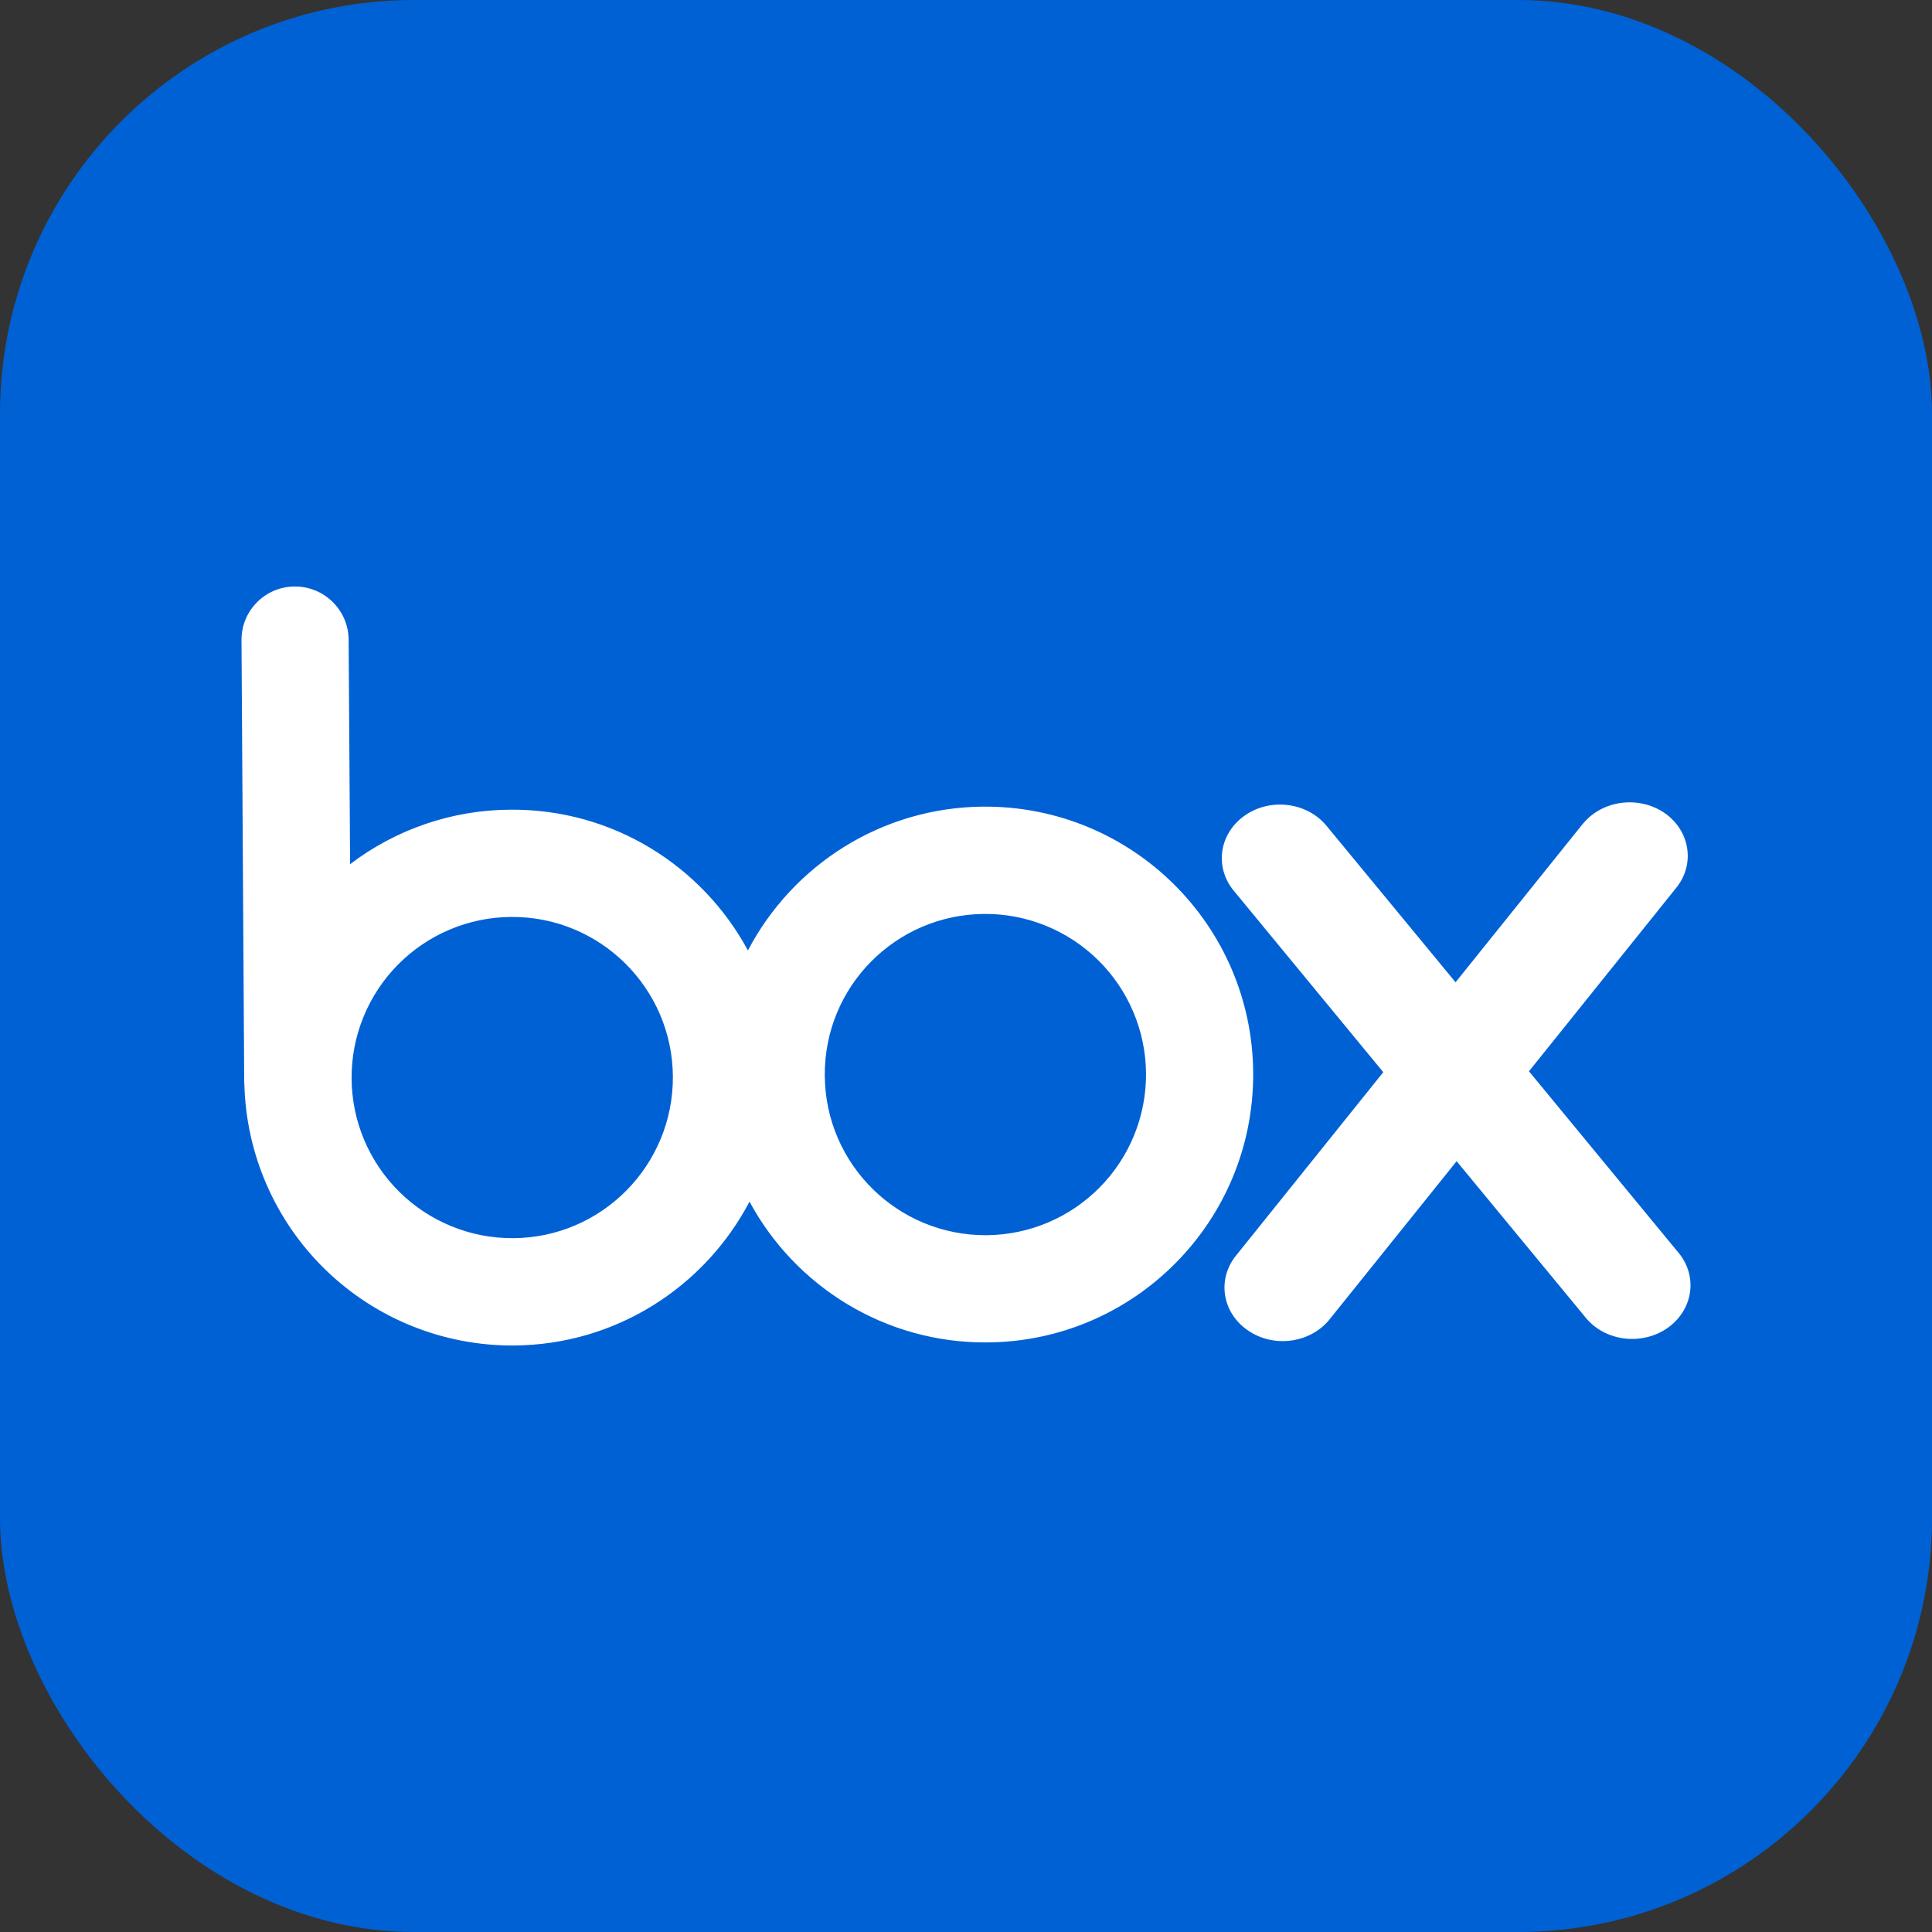 <?xml version="1.0" encoding="UTF-8"?>
<svg xmlns="http://www.w3.org/2000/svg" width="56" height="56" viewBox="0 0 56 56" fill="none">
  <rect x="0" y="0" width="56" height="56" fill="#333333" stroke="none"/>
  <rect width="56" height="56" rx="12" fill="#0061D5"></rect>
  <path d="M28.591 35.803C26.02 35.817 23.921 33.747 23.907 31.174C23.887 28.603 25.959 26.506 28.533 26.491C29.767 26.483 30.955 26.966 31.833 27.833C32.712 28.701 33.21 29.882 33.218 31.117C33.226 32.352 32.743 33.539 31.875 34.418C31.008 35.297 29.827 35.795 28.592 35.803M14.876 35.889C14.264 35.893 13.658 35.777 13.092 35.546C12.526 35.316 12.01 34.976 11.575 34.547C11.14 34.117 10.794 33.606 10.556 33.042C10.319 32.479 10.195 31.874 10.191 31.263C10.187 30.651 10.303 30.045 10.534 29.479C10.764 28.913 11.104 28.397 11.534 27.962C11.963 27.527 12.474 27.181 13.038 26.943C13.601 26.706 14.206 26.581 14.817 26.578C17.386 26.56 19.486 28.632 19.504 31.201C19.518 33.775 17.446 35.875 14.875 35.889M28.512 23.38C25.537 23.401 22.968 25.089 21.679 27.549C20.358 25.102 17.769 23.448 14.797 23.469C13.117 23.476 11.484 24.031 10.148 25.049L10.105 18.511C10.081 17.666 9.387 16.995 8.54 17C7.693 17.005 7.008 17.687 7 18.532L7.079 31.413H7.083C7.13 33.449 7.974 35.386 9.435 36.805C10.896 38.224 12.856 39.012 14.892 39C17.863 38.981 20.433 37.292 21.725 34.83C23.043 37.274 25.638 38.931 28.61 38.911C32.897 38.884 36.35 35.384 36.324 31.097C36.298 26.809 32.8 23.354 28.51 23.381M48.676 36.34L44.318 31.052L48.608 25.707C49.139 25.021 48.977 24.065 48.241 23.56C47.497 23.057 46.457 23.193 45.897 23.86V23.857L42.19 28.472L38.428 23.91C37.857 23.248 36.812 23.125 36.082 23.638C35.346 24.152 35.199 25.108 35.74 25.792L40.095 31.078L35.805 36.421C35.273 37.11 35.434 38.063 36.178 38.567C36.915 39.072 37.957 38.936 38.518 38.268L42.221 33.658L45.986 38.222C46.555 38.884 47.598 39.005 48.335 38.492C49.068 37.974 49.215 37.022 48.676 36.339" fill="white"></path>
</svg>

